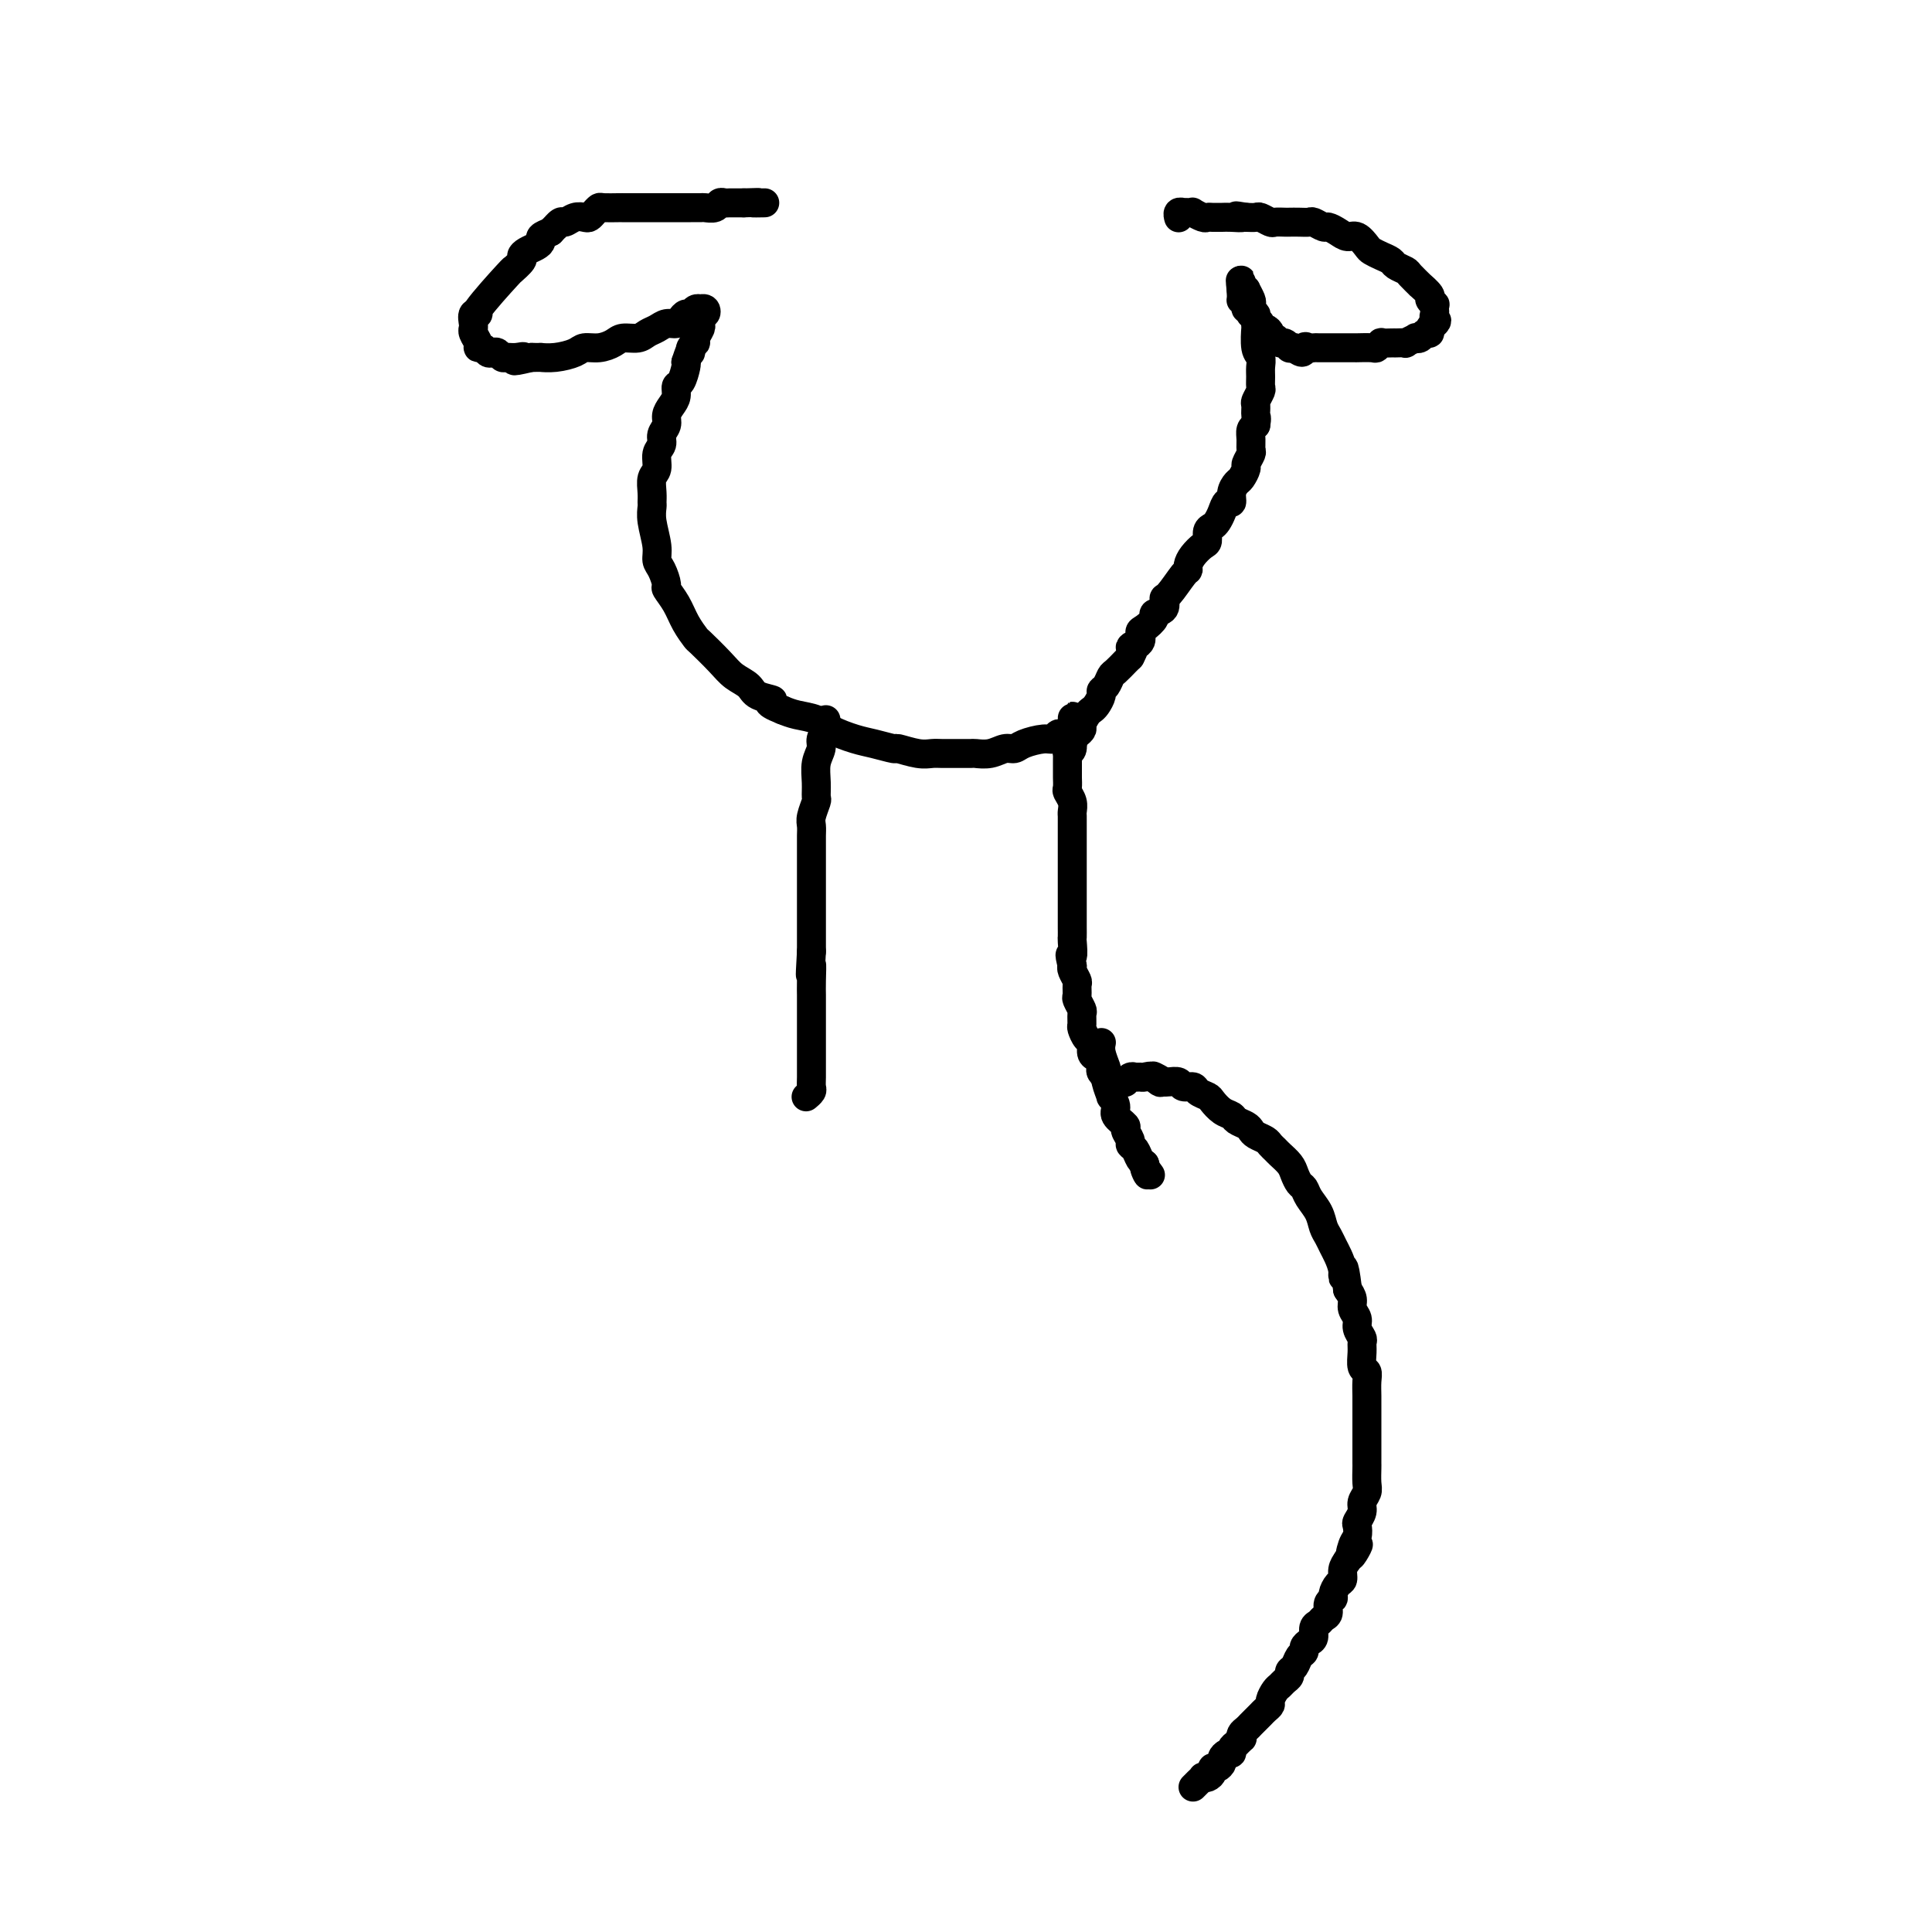 <svg viewBox='0 0 400 400' version='1.1' xmlns='http://www.w3.org/2000/svg' xmlns:xlink='http://www.w3.org/1999/xlink'><g fill='none' stroke='#000000' stroke-width='6' stroke-linecap='round' stroke-linejoin='round'><path d='M247,370c0.455,-0.453 0.909,-0.905 1,-1c0.091,-0.095 -0.182,0.168 0,0c0.182,-0.168 0.819,-0.767 1,-1c0.181,-0.233 -0.092,-0.100 0,0c0.092,0.100 0.551,0.167 1,0c0.449,-0.167 0.890,-0.569 1,-1c0.110,-0.431 -0.111,-0.890 0,-1c0.111,-0.110 0.556,0.129 1,0c0.444,-0.129 0.889,-0.626 1,-1c0.111,-0.374 -0.111,-0.625 0,-1c0.111,-0.375 0.556,-0.874 1,-1c0.444,-0.126 0.889,0.120 1,0c0.111,-0.120 -0.111,-0.606 0,-1c0.111,-0.394 0.556,-0.697 1,-1'/><path d='M256,361c1.632,-1.571 1.211,-0.998 1,-1c-0.211,-0.002 -0.211,-0.578 0,-1c0.211,-0.422 0.634,-0.690 1,-1c0.366,-0.310 0.677,-0.661 1,-1c0.323,-0.339 0.660,-0.667 1,-1c0.340,-0.333 0.682,-0.670 1,-1c0.318,-0.330 0.610,-0.652 1,-1c0.390,-0.348 0.878,-0.723 1,-1c0.122,-0.277 -0.121,-0.455 0,-1c0.121,-0.545 0.606,-1.456 1,-2c0.394,-0.544 0.697,-0.722 1,-1c0.303,-0.278 0.606,-0.656 1,-1c0.394,-0.344 0.880,-0.656 1,-1c0.120,-0.344 -0.126,-0.722 0,-1c0.126,-0.278 0.625,-0.456 1,-1c0.375,-0.544 0.626,-1.454 1,-2c0.374,-0.546 0.870,-0.727 1,-1c0.130,-0.273 -0.106,-0.636 0,-1c0.106,-0.364 0.553,-0.728 1,-1c0.447,-0.272 0.894,-0.453 1,-1c0.106,-0.547 -0.130,-1.460 0,-2c0.130,-0.540 0.627,-0.708 1,-1c0.373,-0.292 0.621,-0.707 1,-1c0.379,-0.293 0.889,-0.464 1,-1c0.111,-0.536 -0.176,-1.438 0,-2c0.176,-0.562 0.817,-0.783 1,-1c0.183,-0.217 -0.092,-0.428 0,-1c0.092,-0.572 0.550,-1.504 1,-2c0.450,-0.496 0.890,-0.557 1,-1c0.110,-0.443 -0.112,-1.270 0,-2c0.112,-0.730 0.556,-1.365 1,-2'/><path d='M279,323c3.801,-6.008 1.802,-2.029 1,-1c-0.802,1.029 -0.407,-0.893 0,-2c0.407,-1.107 0.826,-1.399 1,-2c0.174,-0.601 0.103,-1.512 0,-2c-0.103,-0.488 -0.238,-0.552 0,-1c0.238,-0.448 0.848,-1.279 1,-2c0.152,-0.721 -0.156,-1.331 0,-2c0.156,-0.669 0.774,-1.398 1,-2c0.226,-0.602 0.061,-1.079 0,-2c-0.061,-0.921 -0.016,-2.287 0,-3c0.016,-0.713 0.004,-0.772 0,-1c-0.004,-0.228 -0.001,-0.624 0,-1c0.001,-0.376 0.000,-0.732 0,-1c-0.000,-0.268 -0.000,-0.447 0,-1c0.000,-0.553 0.000,-1.482 0,-2c-0.000,-0.518 0.000,-0.627 0,-1c-0.000,-0.373 -0.000,-1.009 0,-2c0.000,-0.991 0.001,-2.336 0,-3c-0.001,-0.664 -0.004,-0.649 0,-1c0.004,-0.351 0.015,-1.070 0,-2c-0.015,-0.930 -0.057,-2.070 0,-3c0.057,-0.930 0.212,-1.649 0,-2c-0.212,-0.351 -0.793,-0.335 -1,-1c-0.207,-0.665 -0.040,-2.012 0,-3c0.040,-0.988 -0.046,-1.615 0,-2c0.046,-0.385 0.223,-0.526 0,-1c-0.223,-0.474 -0.847,-1.282 -1,-2c-0.153,-0.718 0.165,-1.347 0,-2c-0.165,-0.653 -0.814,-1.330 -1,-2c-0.186,-0.670 0.090,-1.334 0,-2c-0.090,-0.666 -0.545,-1.333 -1,-2'/><path d='M279,267c-0.858,-7.158 -1.003,-4.054 -1,-3c0.003,1.054 0.155,0.057 0,-1c-0.155,-1.057 -0.618,-2.173 -1,-3c-0.382,-0.827 -0.683,-1.366 -1,-2c-0.317,-0.634 -0.648,-1.364 -1,-2c-0.352,-0.636 -0.724,-1.178 -1,-2c-0.276,-0.822 -0.455,-1.925 -1,-3c-0.545,-1.075 -1.454,-2.122 -2,-3c-0.546,-0.878 -0.727,-1.587 -1,-2c-0.273,-0.413 -0.636,-0.530 -1,-1c-0.364,-0.470 -0.728,-1.292 -1,-2c-0.272,-0.708 -0.453,-1.303 -1,-2c-0.547,-0.697 -1.460,-1.496 -2,-2c-0.540,-0.504 -0.708,-0.712 -1,-1c-0.292,-0.288 -0.707,-0.654 -1,-1c-0.293,-0.346 -0.464,-0.670 -1,-1c-0.536,-0.330 -1.438,-0.666 -2,-1c-0.562,-0.334 -0.783,-0.666 -1,-1c-0.217,-0.334 -0.429,-0.671 -1,-1c-0.571,-0.329 -1.500,-0.652 -2,-1c-0.500,-0.348 -0.572,-0.723 -1,-1c-0.428,-0.277 -1.213,-0.456 -2,-1c-0.787,-0.544 -1.577,-1.451 -2,-2c-0.423,-0.549 -0.479,-0.739 -1,-1c-0.521,-0.261 -1.505,-0.592 -2,-1c-0.495,-0.408 -0.500,-0.894 -1,-1c-0.500,-0.106 -1.495,0.167 -2,0c-0.505,-0.167 -0.521,-0.776 -1,-1c-0.479,-0.224 -1.423,-0.064 -2,0c-0.577,0.064 -0.789,0.032 -1,0'/><path d='M241,224c-4.217,-2.569 -1.760,-0.492 -1,0c0.760,0.492 -0.177,-0.601 -1,-1c-0.823,-0.399 -1.531,-0.103 -2,0c-0.469,0.103 -0.700,0.014 -1,0c-0.300,-0.014 -0.671,0.049 -1,0c-0.329,-0.049 -0.618,-0.210 -1,0c-0.382,0.210 -0.858,0.789 -1,1c-0.142,0.211 0.049,0.052 0,0c-0.049,-0.052 -0.338,0.001 -1,0c-0.662,-0.001 -1.698,-0.056 -2,0c-0.302,0.056 0.129,0.222 0,0c-0.129,-0.222 -0.818,-0.833 -1,-1c-0.182,-0.167 0.145,0.110 0,0c-0.145,-0.110 -0.761,-0.606 -1,-1c-0.239,-0.394 -0.102,-0.687 0,-1c0.102,-0.313 0.168,-0.646 0,-1c-0.168,-0.354 -0.571,-0.729 -1,-1c-0.429,-0.271 -0.885,-0.439 -1,-1c-0.115,-0.561 0.113,-1.516 0,-2c-0.113,-0.484 -0.565,-0.496 -1,-1c-0.435,-0.504 -0.852,-1.501 -1,-2c-0.148,-0.499 -0.025,-0.500 0,-1c0.025,-0.500 -0.046,-1.500 0,-2c0.046,-0.500 0.209,-0.500 0,-1c-0.209,-0.500 -0.792,-1.500 -1,-2c-0.208,-0.500 -0.042,-0.501 0,-1c0.042,-0.499 -0.040,-1.494 0,-2c0.040,-0.506 0.203,-0.521 0,-1c-0.203,-0.479 -0.772,-1.423 -1,-2c-0.228,-0.577 -0.114,-0.789 0,-1'/><path d='M222,200c-0.928,-3.683 -0.249,-1.889 0,-2c0.249,-0.111 0.067,-2.127 0,-3c-0.067,-0.873 -0.018,-0.604 0,-1c0.018,-0.396 0.005,-1.457 0,-2c-0.005,-0.543 -0.001,-0.569 0,-1c0.001,-0.431 0.000,-1.268 0,-2c-0.000,-0.732 -0.000,-1.361 0,-2c0.000,-0.639 0.000,-1.288 0,-2c-0.000,-0.712 -0.000,-1.485 0,-2c0.000,-0.515 0.000,-0.771 0,-1c-0.000,-0.229 0.000,-0.430 0,-1c-0.000,-0.570 -0.000,-1.507 0,-2c0.000,-0.493 0.000,-0.542 0,-1c-0.000,-0.458 -0.000,-1.326 0,-2c0.000,-0.674 0.001,-1.153 0,-2c-0.001,-0.847 -0.004,-2.062 0,-3c0.004,-0.938 0.015,-1.598 0,-2c-0.015,-0.402 -0.057,-0.546 0,-1c0.057,-0.454 0.211,-1.220 0,-2c-0.211,-0.780 -0.789,-1.575 -1,-2c-0.211,-0.425 -0.057,-0.481 0,-1c0.057,-0.519 0.015,-1.501 0,-2c-0.015,-0.499 -0.005,-0.515 0,-1c0.005,-0.485 0.005,-1.439 0,-2c-0.005,-0.561 -0.015,-0.728 0,-1c0.015,-0.272 0.057,-0.650 0,-1c-0.057,-0.350 -0.211,-0.671 0,-1c0.211,-0.329 0.788,-0.665 1,-1c0.212,-0.335 0.061,-0.667 0,-1c-0.061,-0.333 -0.030,-0.666 0,-1'/><path d='M222,152c0.016,-7.365 0.056,-1.778 0,0c-0.056,1.778 -0.207,-0.252 0,-1c0.207,-0.748 0.774,-0.214 1,0c0.226,0.214 0.113,0.107 0,0'/><path d='M228,216c0.030,-0.141 0.059,-0.282 0,0c-0.059,0.282 -0.208,0.987 0,2c0.208,1.013 0.773,2.333 1,3c0.227,0.667 0.118,0.682 0,1c-0.118,0.318 -0.244,0.938 0,2c0.244,1.062 0.858,2.565 1,3c0.142,0.435 -0.187,-0.197 0,0c0.187,0.197 0.891,1.222 1,2c0.109,0.778 -0.378,1.308 0,2c0.378,0.692 1.621,1.546 2,2c0.379,0.454 -0.106,0.506 0,1c0.106,0.494 0.803,1.428 1,2c0.197,0.572 -0.105,0.780 0,1c0.105,0.220 0.616,0.451 1,1c0.384,0.549 0.642,1.417 1,2c0.358,0.583 0.817,0.881 1,1c0.183,0.119 0.092,0.060 0,0'/><path d='M237,241c1.333,4.036 0.167,1.625 0,1c-0.167,-0.625 0.667,0.536 1,1c0.333,0.464 0.167,0.232 0,0'/><path d='M221,156c0.444,-0.220 0.889,-0.439 1,-1c0.111,-0.561 -0.111,-1.463 0,-2c0.111,-0.537 0.555,-0.707 1,-1c0.445,-0.293 0.893,-0.707 1,-1c0.107,-0.293 -0.125,-0.463 0,-1c0.125,-0.537 0.607,-1.439 1,-2c0.393,-0.561 0.697,-0.779 1,-1c0.303,-0.221 0.606,-0.444 1,-1c0.394,-0.556 0.878,-1.443 1,-2c0.122,-0.557 -0.118,-0.783 0,-1c0.118,-0.217 0.595,-0.426 1,-1c0.405,-0.574 0.737,-1.515 1,-2c0.263,-0.485 0.455,-0.515 1,-1c0.545,-0.485 1.441,-1.424 2,-2c0.559,-0.576 0.779,-0.788 1,-1'/><path d='M234,136c1.888,-3.517 0.108,-2.308 0,-2c-0.108,0.308 1.458,-0.285 2,-1c0.542,-0.715 0.062,-1.552 0,-2c-0.062,-0.448 0.295,-0.506 1,-1c0.705,-0.494 1.759,-1.425 2,-2c0.241,-0.575 -0.332,-0.795 0,-1c0.332,-0.205 1.567,-0.394 2,-1c0.433,-0.606 0.063,-1.629 0,-2c-0.063,-0.371 0.181,-0.091 1,-1c0.819,-0.909 2.212,-3.007 3,-4c0.788,-0.993 0.972,-0.881 1,-1c0.028,-0.119 -0.098,-0.469 0,-1c0.098,-0.531 0.422,-1.242 1,-2c0.578,-0.758 1.412,-1.565 2,-2c0.588,-0.435 0.931,-0.500 1,-1c0.069,-0.500 -0.137,-1.434 0,-2c0.137,-0.566 0.615,-0.763 1,-1c0.385,-0.237 0.677,-0.514 1,-1c0.323,-0.486 0.678,-1.181 1,-2c0.322,-0.819 0.611,-1.762 1,-2c0.389,-0.238 0.879,0.231 1,0c0.121,-0.231 -0.126,-1.160 0,-2c0.126,-0.840 0.626,-1.591 1,-2c0.374,-0.409 0.622,-0.476 1,-1c0.378,-0.524 0.886,-1.505 1,-2c0.114,-0.495 -0.166,-0.503 0,-1c0.166,-0.497 0.779,-1.481 1,-2c0.221,-0.519 0.049,-0.572 0,-1c-0.049,-0.428 0.025,-1.231 0,-2c-0.025,-0.769 -0.150,-1.506 0,-2c0.150,-0.494 0.575,-0.747 1,-1'/><path d='M260,88c0.305,-1.732 0.068,-1.562 0,-2c-0.068,-0.438 0.035,-1.482 0,-2c-0.035,-0.518 -0.206,-0.509 0,-1c0.206,-0.491 0.788,-1.483 1,-2c0.212,-0.517 0.053,-0.559 0,-1c-0.053,-0.441 -0.000,-1.283 0,-2c0.000,-0.717 -0.052,-1.311 0,-2c0.052,-0.689 0.210,-1.473 0,-2c-0.210,-0.527 -0.787,-0.795 -1,-2c-0.213,-1.205 -0.061,-3.345 0,-4c0.061,-0.655 0.030,0.175 0,0c-0.030,-0.175 -0.060,-1.355 0,-2c0.060,-0.645 0.208,-0.755 0,-1c-0.208,-0.245 -0.773,-0.625 -1,-1c-0.227,-0.375 -0.117,-0.746 0,-1c0.117,-0.254 0.242,-0.393 0,-1c-0.242,-0.607 -0.849,-1.684 -1,-2c-0.151,-0.316 0.156,0.129 0,0c-0.156,-0.129 -0.774,-0.833 -1,-1c-0.226,-0.167 -0.061,0.203 0,0c0.061,-0.203 0.016,-0.979 0,-1c-0.016,-0.021 -0.004,0.713 0,1c0.004,0.287 0.001,0.129 0,0c-0.001,-0.129 -0.000,-0.227 0,0c0.000,0.227 0.000,0.779 0,1c-0.000,0.221 -0.000,0.110 0,0'/><path d='M257,60c-0.448,-4.165 -0.068,-0.576 0,1c0.068,1.576 -0.178,1.139 0,1c0.178,-0.139 0.779,0.019 1,0c0.221,-0.019 0.063,-0.217 0,0c-0.063,0.217 -0.031,0.847 0,1c0.031,0.153 0.060,-0.170 0,0c-0.060,0.170 -0.208,0.834 0,1c0.208,0.166 0.773,-0.167 1,0c0.227,0.167 0.117,0.832 0,1c-0.117,0.168 -0.242,-0.161 0,0c0.242,0.161 0.852,0.813 1,1c0.148,0.187 -0.167,-0.091 0,0c0.167,0.091 0.814,0.550 1,1c0.186,0.450 -0.091,0.890 0,1c0.091,0.110 0.549,-0.110 1,0c0.451,0.110 0.894,0.550 1,1c0.106,0.450 -0.125,0.909 0,1c0.125,0.091 0.607,-0.186 1,0c0.393,0.186 0.696,0.834 1,1c0.304,0.166 0.607,-0.151 1,0c0.393,0.151 0.875,0.772 1,1c0.125,0.228 -0.107,0.065 0,0c0.107,-0.065 0.554,-0.033 1,0'/><path d='M268,72c2.108,1.856 1.879,0.497 2,0c0.121,-0.497 0.592,-0.133 1,0c0.408,0.133 0.753,0.036 1,0c0.247,-0.036 0.395,-0.010 1,0c0.605,0.010 1.667,0.003 2,0c0.333,-0.003 -0.062,-0.001 0,0c0.062,0.001 0.581,0.000 1,0c0.419,-0.000 0.736,0.000 1,0c0.264,-0.000 0.474,-0.000 1,0c0.526,0.000 1.369,0.001 2,0c0.631,-0.001 1.049,-0.004 1,0c-0.049,0.004 -0.565,0.015 0,0c0.565,-0.015 2.210,-0.057 3,0c0.790,0.057 0.724,0.211 1,0c0.276,-0.211 0.895,-0.789 1,-1c0.105,-0.211 -0.303,-0.057 0,0c0.303,0.057 1.319,0.016 2,0c0.681,-0.016 1.027,-0.008 1,0c-0.027,0.008 -0.429,0.016 0,0c0.429,-0.016 1.687,-0.056 2,0c0.313,0.056 -0.320,0.207 0,0c0.320,-0.207 1.592,-0.773 2,-1c0.408,-0.227 -0.049,-0.116 0,0c0.049,0.116 0.605,0.238 1,0c0.395,-0.238 0.628,-0.834 1,-1c0.372,-0.166 0.884,0.099 1,0c0.116,-0.099 -0.165,-0.563 0,-1c0.165,-0.437 0.775,-0.849 1,-1c0.225,-0.151 0.064,-0.043 0,0c-0.064,0.043 -0.032,0.022 0,0'/><path d='M297,67c0.929,-0.796 0.250,-0.787 0,-1c-0.250,-0.213 -0.071,-0.649 0,-1c0.071,-0.351 0.035,-0.618 0,-1c-0.035,-0.382 -0.070,-0.881 0,-1c0.070,-0.119 0.245,0.142 0,0c-0.245,-0.142 -0.910,-0.686 -1,-1c-0.090,-0.314 0.394,-0.399 0,-1c-0.394,-0.601 -1.668,-1.719 -2,-2c-0.332,-0.281 0.277,0.276 0,0c-0.277,-0.276 -1.439,-1.383 -2,-2c-0.561,-0.617 -0.521,-0.743 -1,-1c-0.479,-0.257 -1.475,-0.645 -2,-1c-0.525,-0.355 -0.577,-0.677 -1,-1c-0.423,-0.323 -1.215,-0.646 -2,-1c-0.785,-0.354 -1.561,-0.739 -2,-1c-0.439,-0.261 -0.541,-0.400 -1,-1c-0.459,-0.600 -1.274,-1.662 -2,-2c-0.726,-0.338 -1.364,0.049 -2,0c-0.636,-0.049 -1.269,-0.535 -2,-1c-0.731,-0.465 -1.561,-0.909 -2,-1c-0.439,-0.091 -0.489,0.172 -1,0c-0.511,-0.172 -1.484,-0.778 -2,-1c-0.516,-0.222 -0.576,-0.060 -1,0c-0.424,0.060 -1.212,0.017 -2,0c-0.788,-0.017 -1.577,-0.008 -2,0c-0.423,0.008 -0.480,0.016 -1,0c-0.520,-0.016 -1.504,-0.057 -2,0c-0.496,0.057 -0.504,0.211 -1,0c-0.496,-0.211 -1.480,-0.788 -2,-1c-0.520,-0.212 -0.577,-0.061 -1,0c-0.423,0.061 -1.211,0.030 -2,0'/><path d='M258,45c-3.692,-0.619 -1.423,-0.166 -1,0c0.423,0.166 -1.000,0.044 -2,0c-1.000,-0.044 -1.576,-0.011 -2,0c-0.424,0.011 -0.696,-0.001 -1,0c-0.304,0.001 -0.641,0.014 -1,0c-0.359,-0.014 -0.740,-0.056 -1,0c-0.260,0.056 -0.399,0.211 -1,0c-0.601,-0.211 -1.662,-0.788 -2,-1c-0.338,-0.212 0.049,-0.058 0,0c-0.049,0.058 -0.535,0.019 -1,0c-0.465,-0.019 -0.909,-0.019 -1,0c-0.091,0.019 0.172,0.058 0,0c-0.172,-0.058 -0.778,-0.212 -1,0c-0.222,0.212 -0.059,0.789 0,1c0.059,0.211 0.016,0.057 0,0c-0.016,-0.057 -0.005,-0.016 0,0c0.005,0.016 0.002,0.008 0,0'/><path d='M220,152c-0.341,-0.119 -0.682,-0.238 -1,0c-0.318,0.238 -0.612,0.833 -1,1c-0.388,0.167 -0.869,-0.095 -2,0c-1.131,0.095 -2.913,0.547 -4,1c-1.087,0.453 -1.480,0.906 -2,1c-0.520,0.094 -1.167,-0.171 -2,0c-0.833,0.171 -1.851,0.778 -3,1c-1.149,0.222 -2.429,0.059 -3,0c-0.571,-0.059 -0.433,-0.015 -1,0c-0.567,0.015 -1.837,-0.000 -3,0c-1.163,0.000 -2.217,0.015 -3,0c-0.783,-0.015 -1.294,-0.060 -2,0c-0.706,0.060 -1.608,0.224 -3,0c-1.392,-0.224 -3.276,-0.836 -4,-1c-0.724,-0.164 -0.289,0.121 -1,0c-0.711,-0.121 -2.567,-0.648 -4,-1c-1.433,-0.352 -2.442,-0.528 -4,-1c-1.558,-0.472 -3.665,-1.240 -5,-2c-1.335,-0.760 -1.898,-1.512 -3,-2c-1.102,-0.488 -2.743,-0.711 -4,-1c-1.257,-0.289 -2.128,-0.645 -3,-1'/><path d='M162,147c-4.624,-1.811 -2.185,-1.837 -2,-2c0.185,-0.163 -1.884,-0.461 -3,-1c-1.116,-0.539 -1.278,-1.319 -2,-2c-0.722,-0.681 -2.003,-1.262 -3,-2c-0.997,-0.738 -1.708,-1.632 -3,-3c-1.292,-1.368 -3.163,-3.211 -4,-4c-0.837,-0.789 -0.640,-0.524 -1,-1c-0.360,-0.476 -1.276,-1.692 -2,-3c-0.724,-1.308 -1.256,-2.706 -2,-4c-0.744,-1.294 -1.701,-2.483 -2,-3c-0.299,-0.517 0.060,-0.361 0,-1c-0.060,-0.639 -0.538,-2.073 -1,-3c-0.462,-0.927 -0.909,-1.347 -1,-2c-0.091,-0.653 0.172,-1.539 0,-3c-0.172,-1.461 -0.779,-3.498 -1,-5c-0.221,-1.502 -0.055,-2.470 0,-3c0.055,-0.530 -0.000,-0.621 0,-1c0.000,-0.379 0.057,-1.046 0,-2c-0.057,-0.954 -0.226,-2.195 0,-3c0.226,-0.805 0.849,-1.174 1,-2c0.151,-0.826 -0.171,-2.108 0,-3c0.171,-0.892 0.833,-1.394 1,-2c0.167,-0.606 -0.162,-1.317 0,-2c0.162,-0.683 0.813,-1.339 1,-2c0.187,-0.661 -0.091,-1.327 0,-2c0.091,-0.673 0.550,-1.354 1,-2c0.450,-0.646 0.891,-1.259 1,-2c0.109,-0.741 -0.115,-1.611 0,-2c0.115,-0.389 0.569,-0.297 1,-1c0.431,-0.703 0.837,-2.201 1,-3c0.163,-0.799 0.081,-0.900 0,-1'/><path d='M142,75c1.327,-4.119 1.144,-2.417 1,-2c-0.144,0.417 -0.249,-0.452 0,-1c0.249,-0.548 0.852,-0.777 1,-1c0.148,-0.223 -0.157,-0.442 0,-1c0.157,-0.558 0.778,-1.455 1,-2c0.222,-0.545 0.047,-0.738 0,-1c-0.047,-0.262 0.036,-0.592 0,-1c-0.036,-0.408 -0.191,-0.894 0,-1c0.191,-0.106 0.728,0.167 1,0c0.272,-0.167 0.280,-0.773 0,-1c-0.280,-0.227 -0.849,-0.076 -1,0c-0.151,0.076 0.114,0.076 0,0c-0.114,-0.076 -0.607,-0.226 -1,0c-0.393,0.226 -0.686,0.830 -1,1c-0.314,0.170 -0.650,-0.095 -1,0c-0.350,0.095 -0.713,0.550 -1,1c-0.287,0.450 -0.499,0.895 -1,1c-0.501,0.105 -1.293,-0.130 -2,0c-0.707,0.130 -1.329,0.626 -2,1c-0.671,0.374 -1.390,0.626 -2,1c-0.610,0.374 -1.112,0.870 -2,1c-0.888,0.130 -2.161,-0.106 -3,0c-0.839,0.106 -1.242,0.554 -2,1c-0.758,0.446 -1.871,0.890 -3,1c-1.129,0.110 -2.273,-0.114 -3,0c-0.727,0.114 -1.037,0.566 -2,1c-0.963,0.434 -2.578,0.848 -4,1c-1.422,0.152 -2.652,0.041 -3,0c-0.348,-0.041 0.186,-0.012 0,0c-0.186,0.012 -1.093,0.006 -2,0'/><path d='M110,74c-5.836,1.391 -2.926,0.369 -2,0c0.926,-0.369 -0.133,-0.085 -1,0c-0.867,0.085 -1.542,-0.029 -2,0c-0.458,0.029 -0.700,0.200 -1,0c-0.300,-0.200 -0.659,-0.771 -1,-1c-0.341,-0.229 -0.665,-0.116 -1,0c-0.335,0.116 -0.682,0.235 -1,0c-0.318,-0.235 -0.607,-0.823 -1,-1c-0.393,-0.177 -0.890,0.058 -1,0c-0.110,-0.058 0.167,-0.410 0,-1c-0.167,-0.590 -0.778,-1.419 -1,-2c-0.222,-0.581 -0.054,-0.913 0,-1c0.054,-0.087 -0.005,0.071 0,0c0.005,-0.071 0.075,-0.370 0,-1c-0.075,-0.630 -0.297,-1.591 0,-2c0.297,-0.409 1.111,-0.265 1,0c-0.111,0.265 -1.146,0.653 0,-1c1.146,-1.653 4.475,-5.346 6,-7c1.525,-1.654 1.248,-1.269 1,-1c-0.248,0.269 -0.466,0.423 0,0c0.466,-0.423 1.618,-1.423 2,-2c0.382,-0.577 -0.004,-0.732 0,-1c0.004,-0.268 0.399,-0.649 1,-1c0.601,-0.351 1.409,-0.671 2,-1c0.591,-0.329 0.967,-0.665 1,-1c0.033,-0.335 -0.276,-0.667 0,-1c0.276,-0.333 1.138,-0.666 2,-1'/><path d='M114,48c2.651,-2.791 1.277,-1.270 1,-1c-0.277,0.270 0.542,-0.712 1,-1c0.458,-0.288 0.556,0.116 1,0c0.444,-0.116 1.233,-0.753 2,-1c0.767,-0.247 1.513,-0.105 2,0c0.487,0.105 0.715,0.172 1,0c0.285,-0.172 0.627,-0.582 1,-1c0.373,-0.418 0.777,-0.844 1,-1c0.223,-0.156 0.266,-0.042 1,0c0.734,0.042 2.158,0.011 3,0c0.842,-0.011 1.103,-0.003 1,0c-0.103,0.003 -0.571,0.001 0,0c0.571,-0.001 2.181,-0.000 3,0c0.819,0.000 0.848,0.000 1,0c0.152,-0.000 0.426,-0.000 1,0c0.574,0.000 1.448,0.000 2,0c0.552,-0.000 0.783,0.000 1,0c0.217,-0.000 0.420,-0.000 1,0c0.580,0.000 1.535,0.000 2,0c0.465,-0.000 0.438,-0.000 1,0c0.562,0.000 1.712,0.001 2,0c0.288,-0.001 -0.288,-0.004 0,0c0.288,0.004 1.439,0.015 2,0c0.561,-0.015 0.530,-0.057 1,0c0.470,0.057 1.439,0.211 2,0c0.561,-0.211 0.714,-0.789 1,-1c0.286,-0.211 0.706,-0.057 1,0c0.294,0.057 0.464,0.015 1,0c0.536,-0.015 1.439,-0.004 2,0c0.561,0.004 0.781,0.002 1,0'/><path d='M154,42c4.973,-0.155 2.405,-0.041 2,0c-0.405,0.041 1.352,0.011 2,0c0.648,-0.011 0.185,-0.003 0,0c-0.185,0.003 -0.093,0.002 0,0'/><path d='M171,149c0.121,0.662 0.243,1.324 0,2c-0.243,0.676 -0.850,1.365 -1,2c-0.150,0.635 0.157,1.215 0,2c-0.157,0.785 -0.778,1.775 -1,3c-0.222,1.225 -0.045,2.684 0,4c0.045,1.316 -0.040,2.488 0,3c0.040,0.512 0.207,0.364 0,1c-0.207,0.636 -0.788,2.056 -1,3c-0.212,0.944 -0.057,1.412 0,2c0.057,0.588 0.015,1.297 0,2c-0.015,0.703 -0.004,1.400 0,2c0.004,0.600 0.001,1.104 0,2c-0.001,0.896 -0.000,2.183 0,3c0.000,0.817 0.000,1.164 0,2c-0.000,0.836 -0.000,2.163 0,3c0.000,0.837 0.000,1.186 0,2c-0.000,0.814 -0.000,2.095 0,3c0.000,0.905 0.000,1.436 0,2c-0.000,0.564 -0.000,1.161 0,2c0.000,0.839 0.000,1.919 0,3'/><path d='M168,197c-0.464,7.966 -0.124,3.882 0,3c0.124,-0.882 0.033,1.437 0,3c-0.033,1.563 -0.009,2.371 0,3c0.009,0.629 0.002,1.079 0,2c-0.002,0.921 -0.001,2.312 0,3c0.001,0.688 0.000,0.673 0,1c-0.000,0.327 0.000,0.997 0,2c-0.000,1.003 -0.000,2.338 0,3c0.000,0.662 0.001,0.649 0,1c-0.001,0.351 -0.004,1.064 0,2c0.004,0.936 0.015,2.093 0,3c-0.015,0.907 -0.056,1.563 0,2c0.056,0.437 0.207,0.656 0,1c-0.207,0.344 -0.774,0.813 -1,1c-0.226,0.187 -0.113,0.094 0,0'/></g>
</svg>